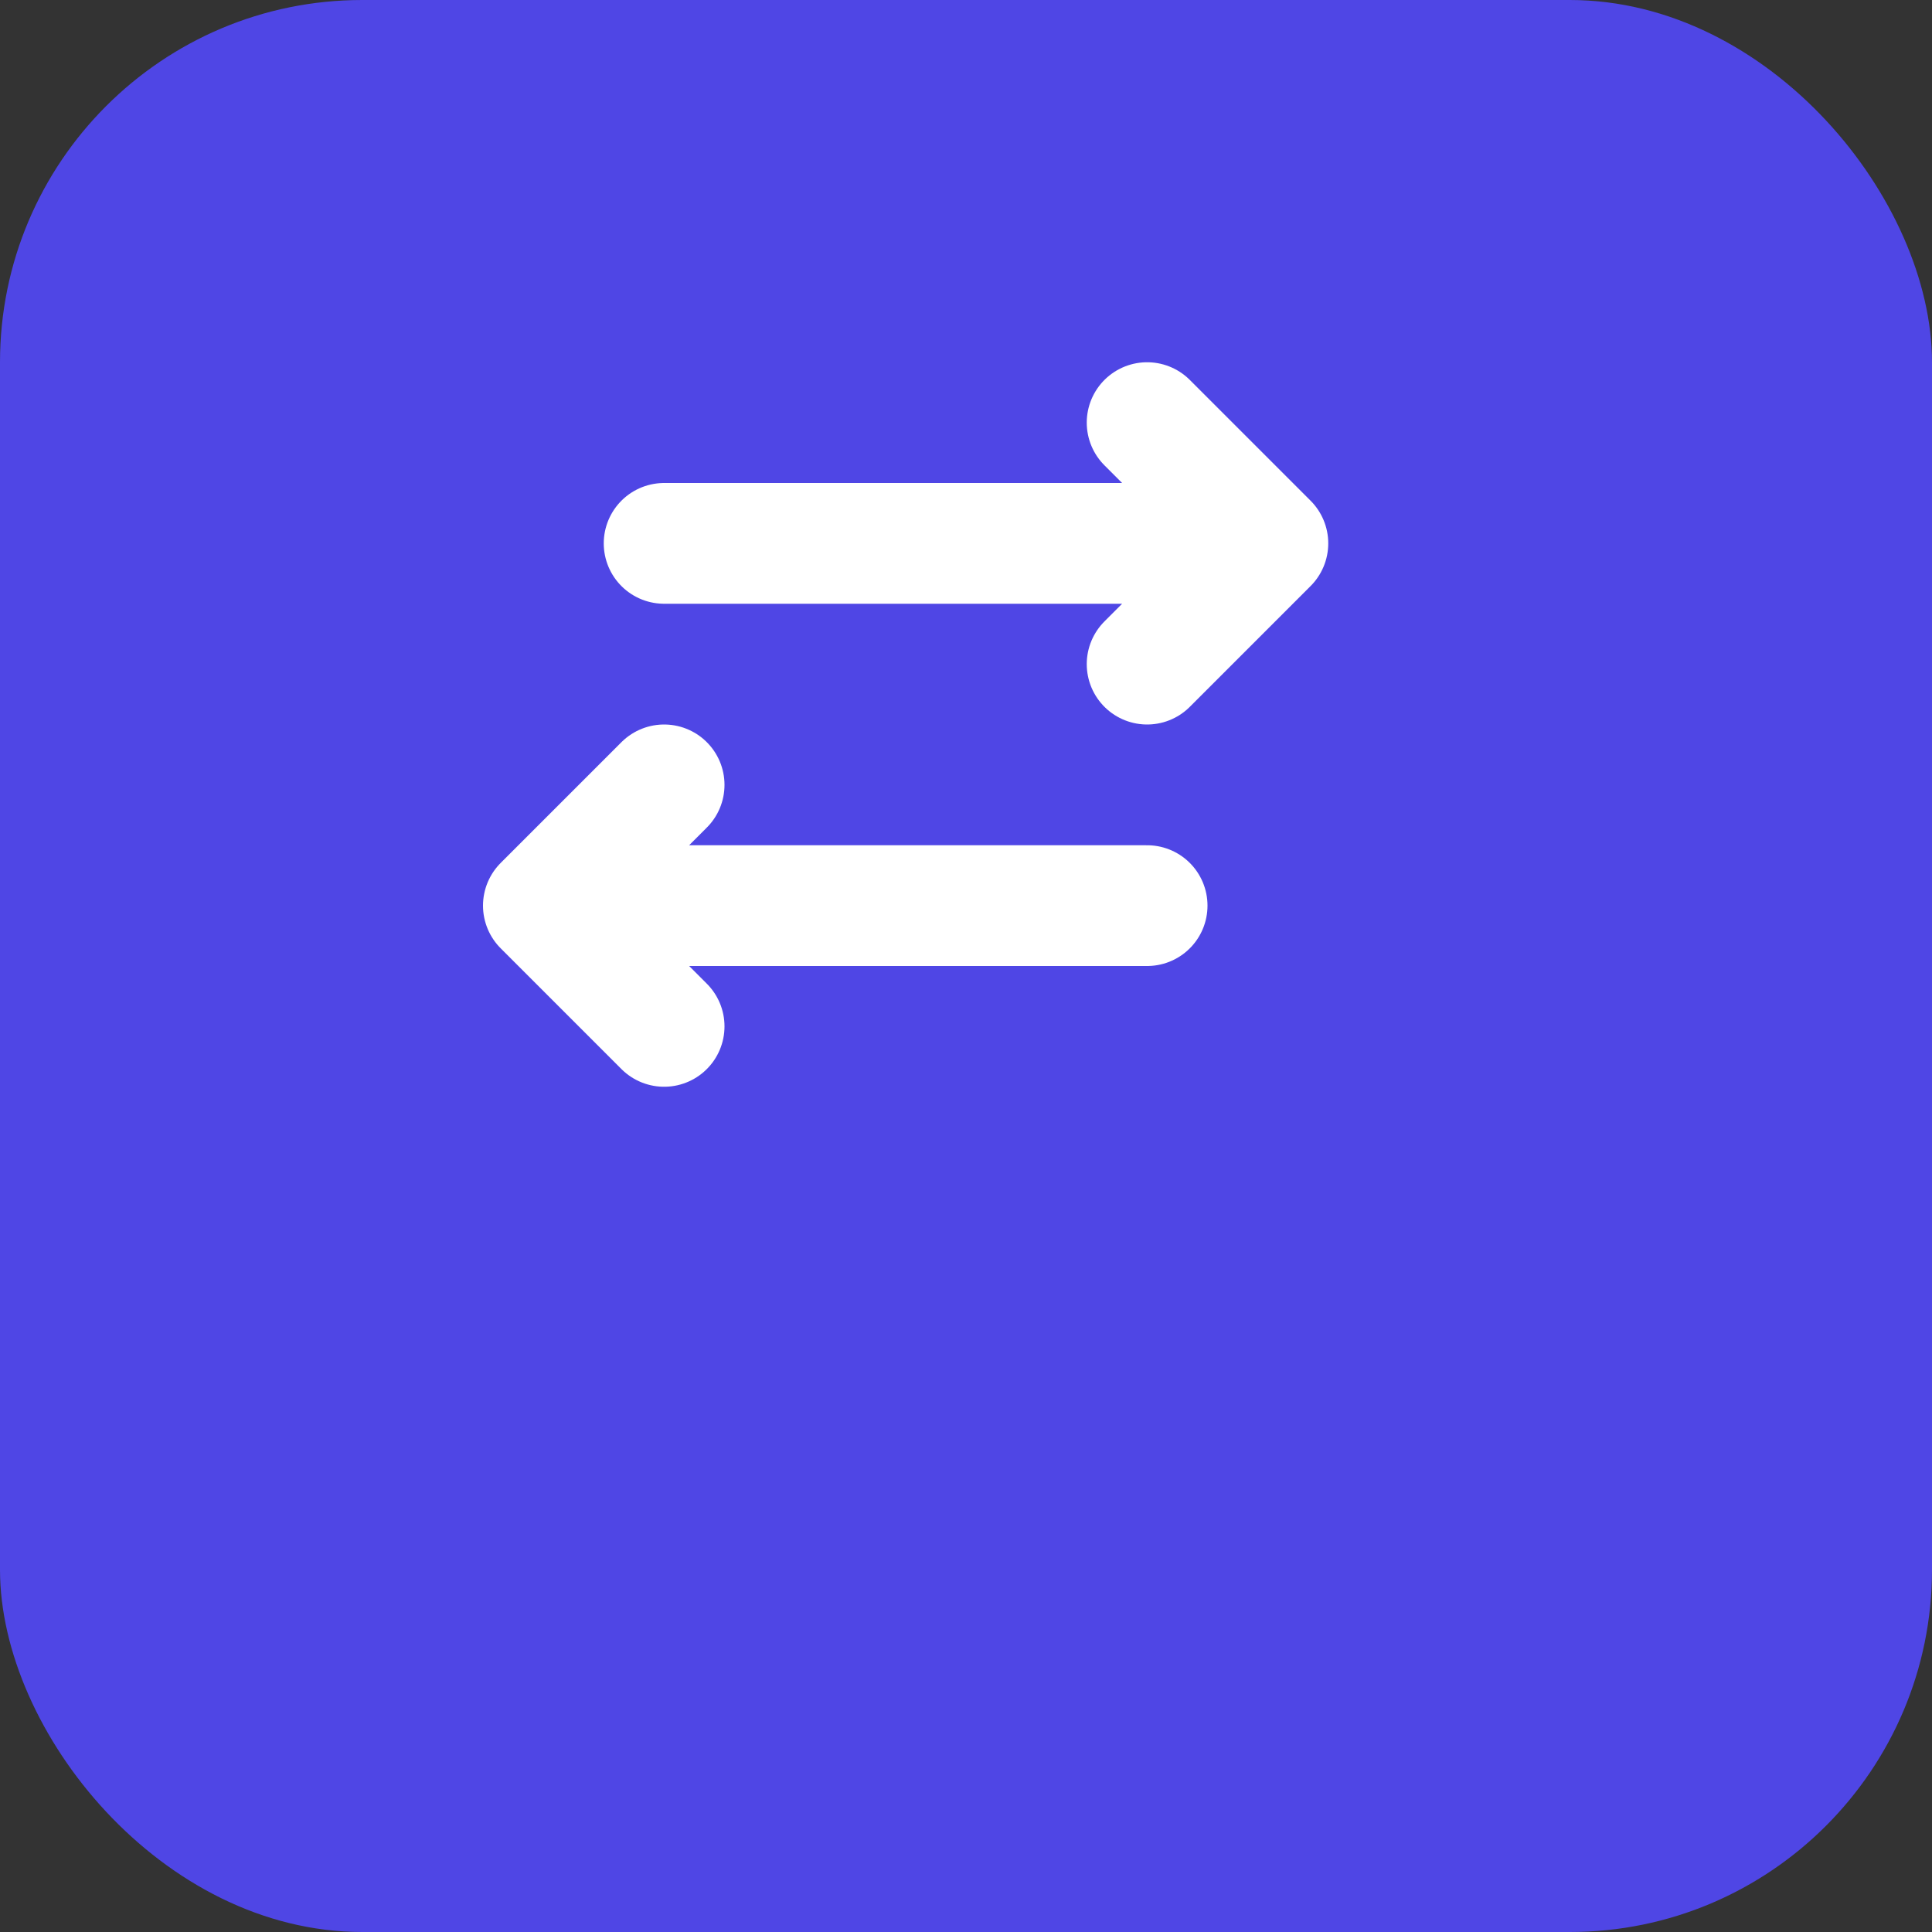 <svg xmlns="http://www.w3.org/2000/svg" viewBox="0 0 32 32" fill="none">
  <rect x="0" y="0" width="32" height="32" fill="#333333" stroke="none"/>
  <rect width="32" height="32" rx="6" fill="#4F46E5"/>
  <path d="M11 9h10m0 0l-2-2m2 2l-2 2m0 4H9m0 0l2 2m-2-2l2-2" stroke="white" stroke-width="2" stroke-linecap="round" stroke-linejoin="round"/>
</svg>

